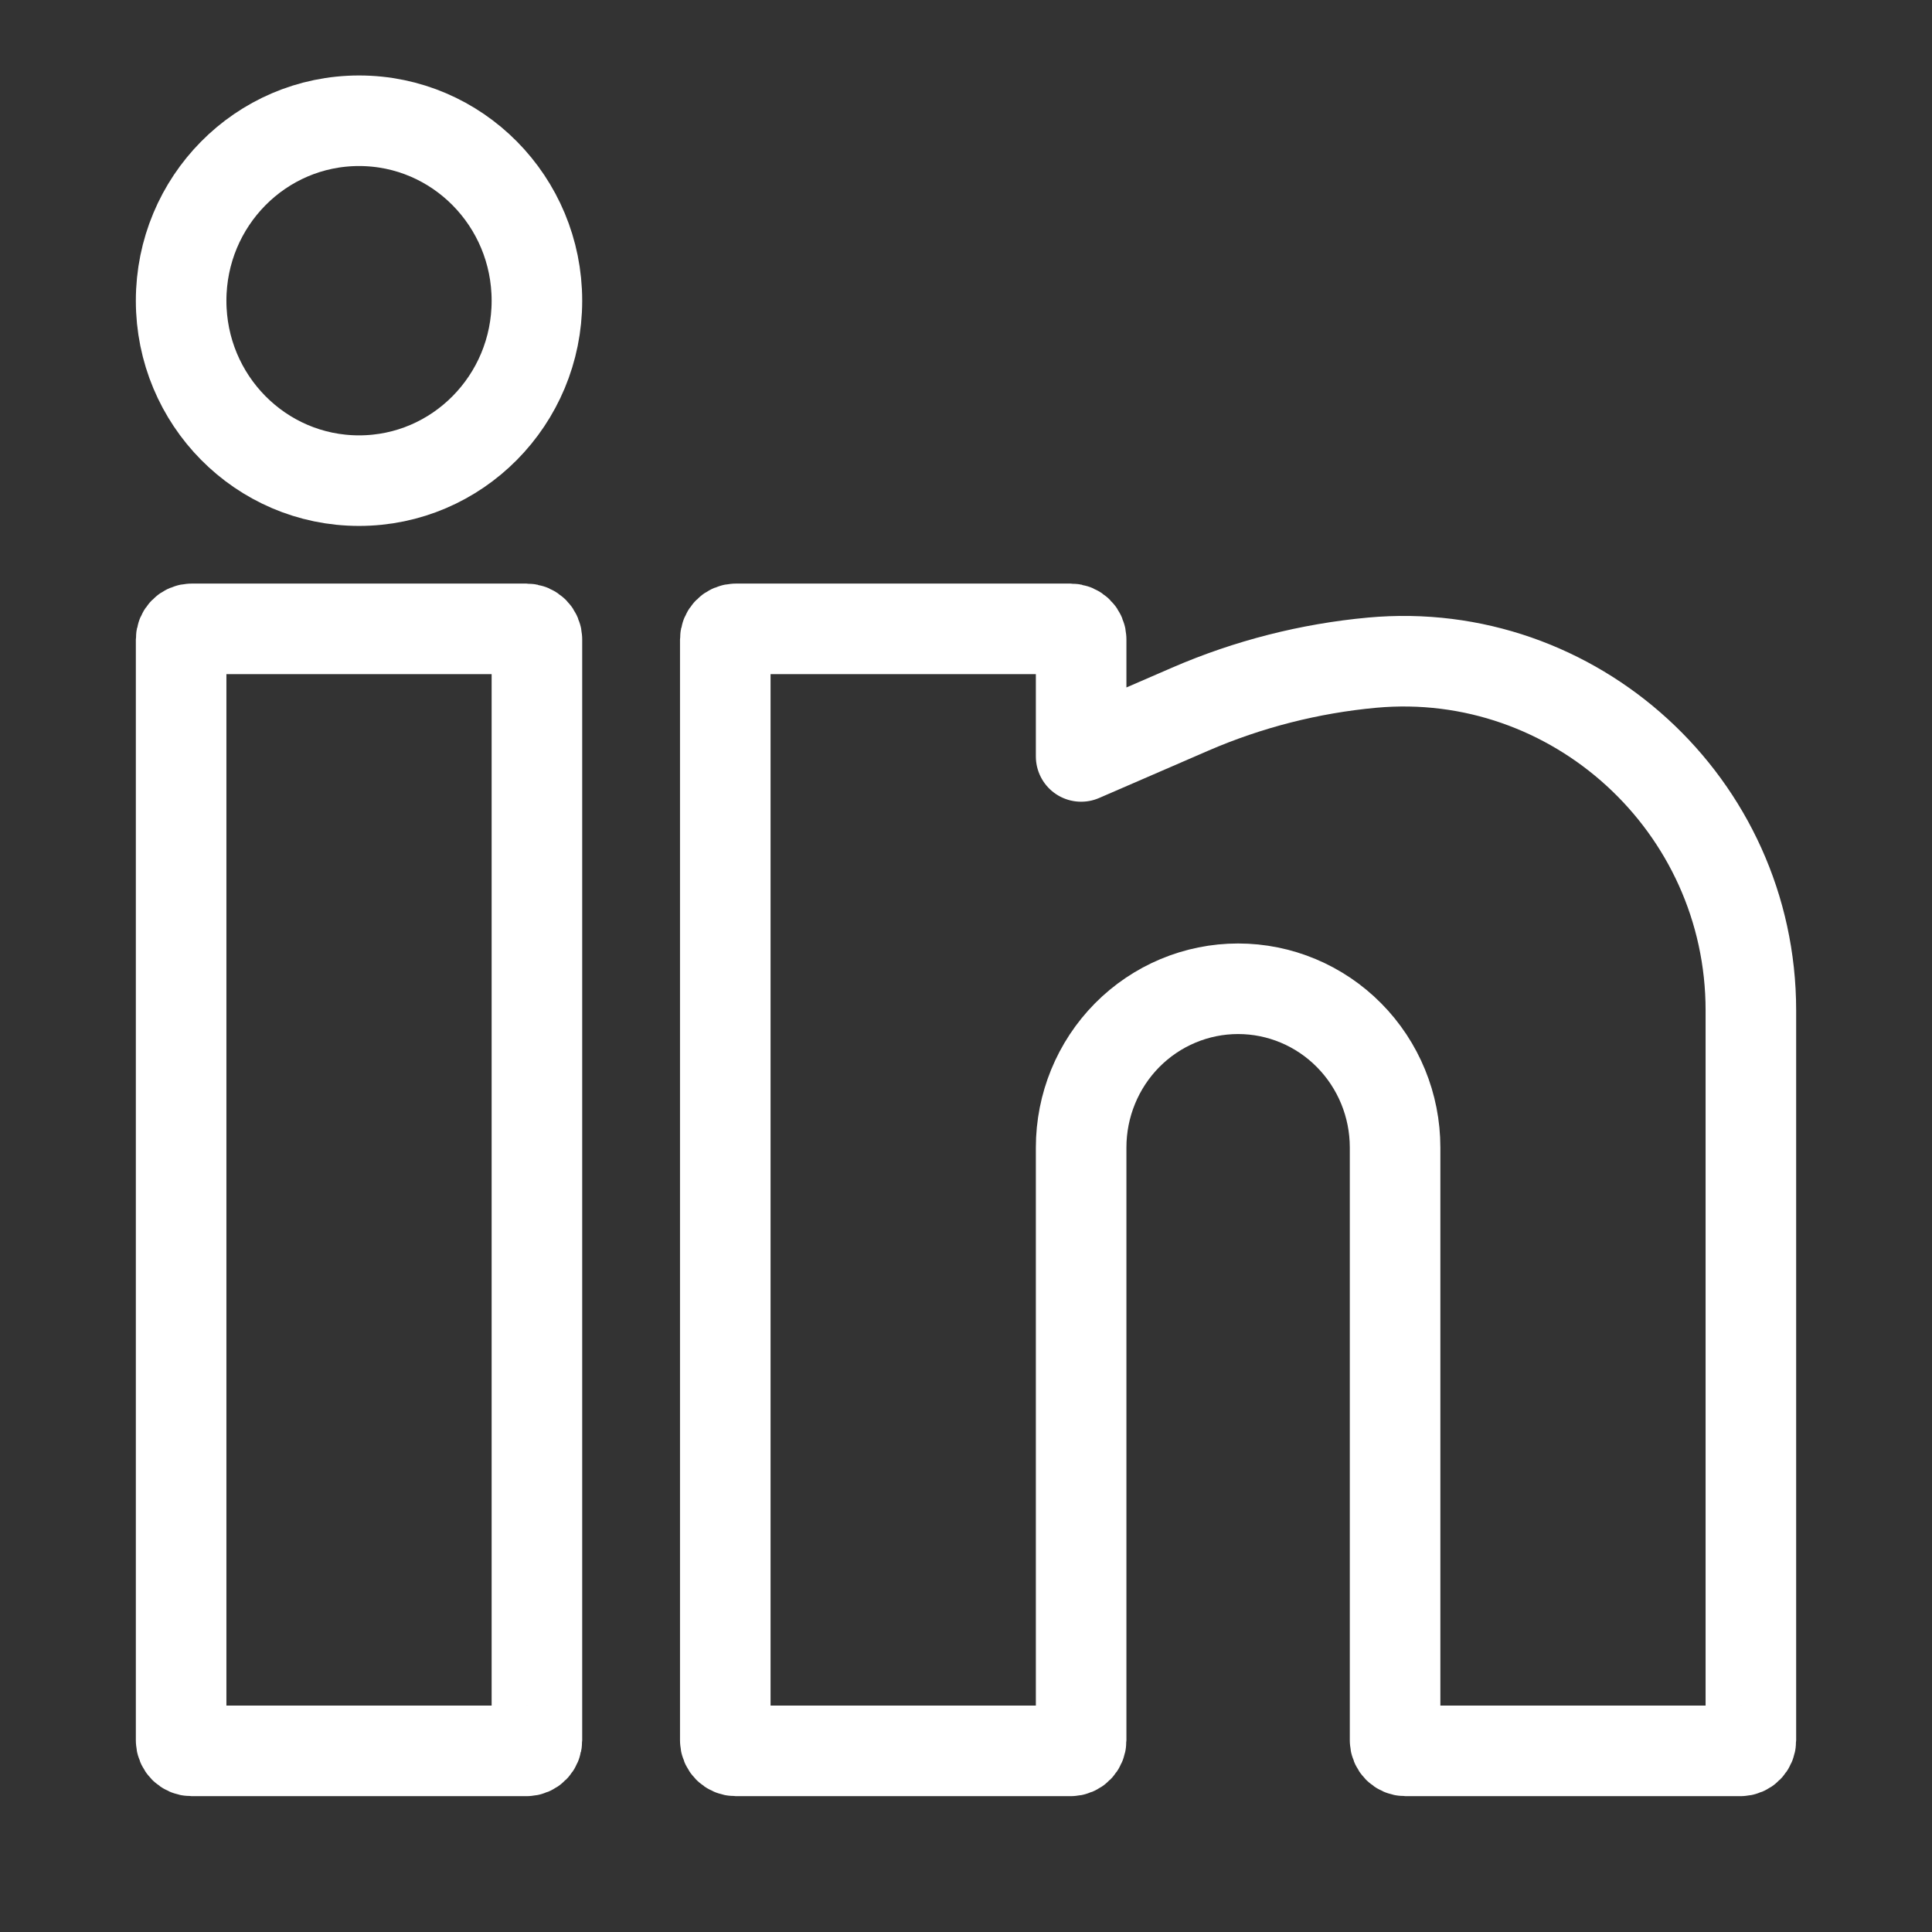 <svg width="32" height="32" viewBox="0 0 32 32" fill="none" xmlns="http://www.w3.org/2000/svg">
<rect x="0" y="0" width="32" height="32" fill="#333333" stroke="none"/>
<path d="M5.947 2C4.319 2 3 3.334 3 4.981C3 6.627 4.319 7.961 5.947 7.961C7.574 7.961 8.893 6.627 8.893 4.981C8.893 3.334 7.574 2 5.947 2Z" stroke="white" stroke-width="1.5" stroke-linecap="round" stroke-linejoin="round"/>
<path d="M3.173 10.416C3.078 10.416 3 10.494 3 10.591V28.825C3 28.922 3.078 29 3.173 29H8.72C8.816 29 8.893 28.922 8.893 28.825V10.591C8.893 10.494 8.816 10.416 8.72 10.416H3.173Z" stroke="white" stroke-width="1.5" stroke-linecap="round" stroke-linejoin="round"/>
<path d="M12.187 10.416C12.091 10.416 12.013 10.494 12.013 10.591V28.825C12.013 28.922 12.091 29 12.187 29H17.733C17.829 29 17.907 28.922 17.907 28.825V19.006C17.907 18.309 18.181 17.64 18.668 17.147C19.156 16.654 19.817 16.377 20.507 16.377C21.196 16.377 21.858 16.654 22.345 17.147C22.833 17.64 23.107 18.309 23.107 19.006V28.825C23.107 28.922 23.184 29 23.28 29H28.827C28.922 29 29 28.922 29 28.825V16.735C29 13.331 26.073 10.668 22.725 10.976C21.692 11.071 20.672 11.331 19.718 11.744L17.907 12.529V10.591C17.907 10.494 17.829 10.416 17.733 10.416H12.187Z" stroke="white" stroke-width="1.5" stroke-linecap="round" stroke-linejoin="round"/>
</svg>
